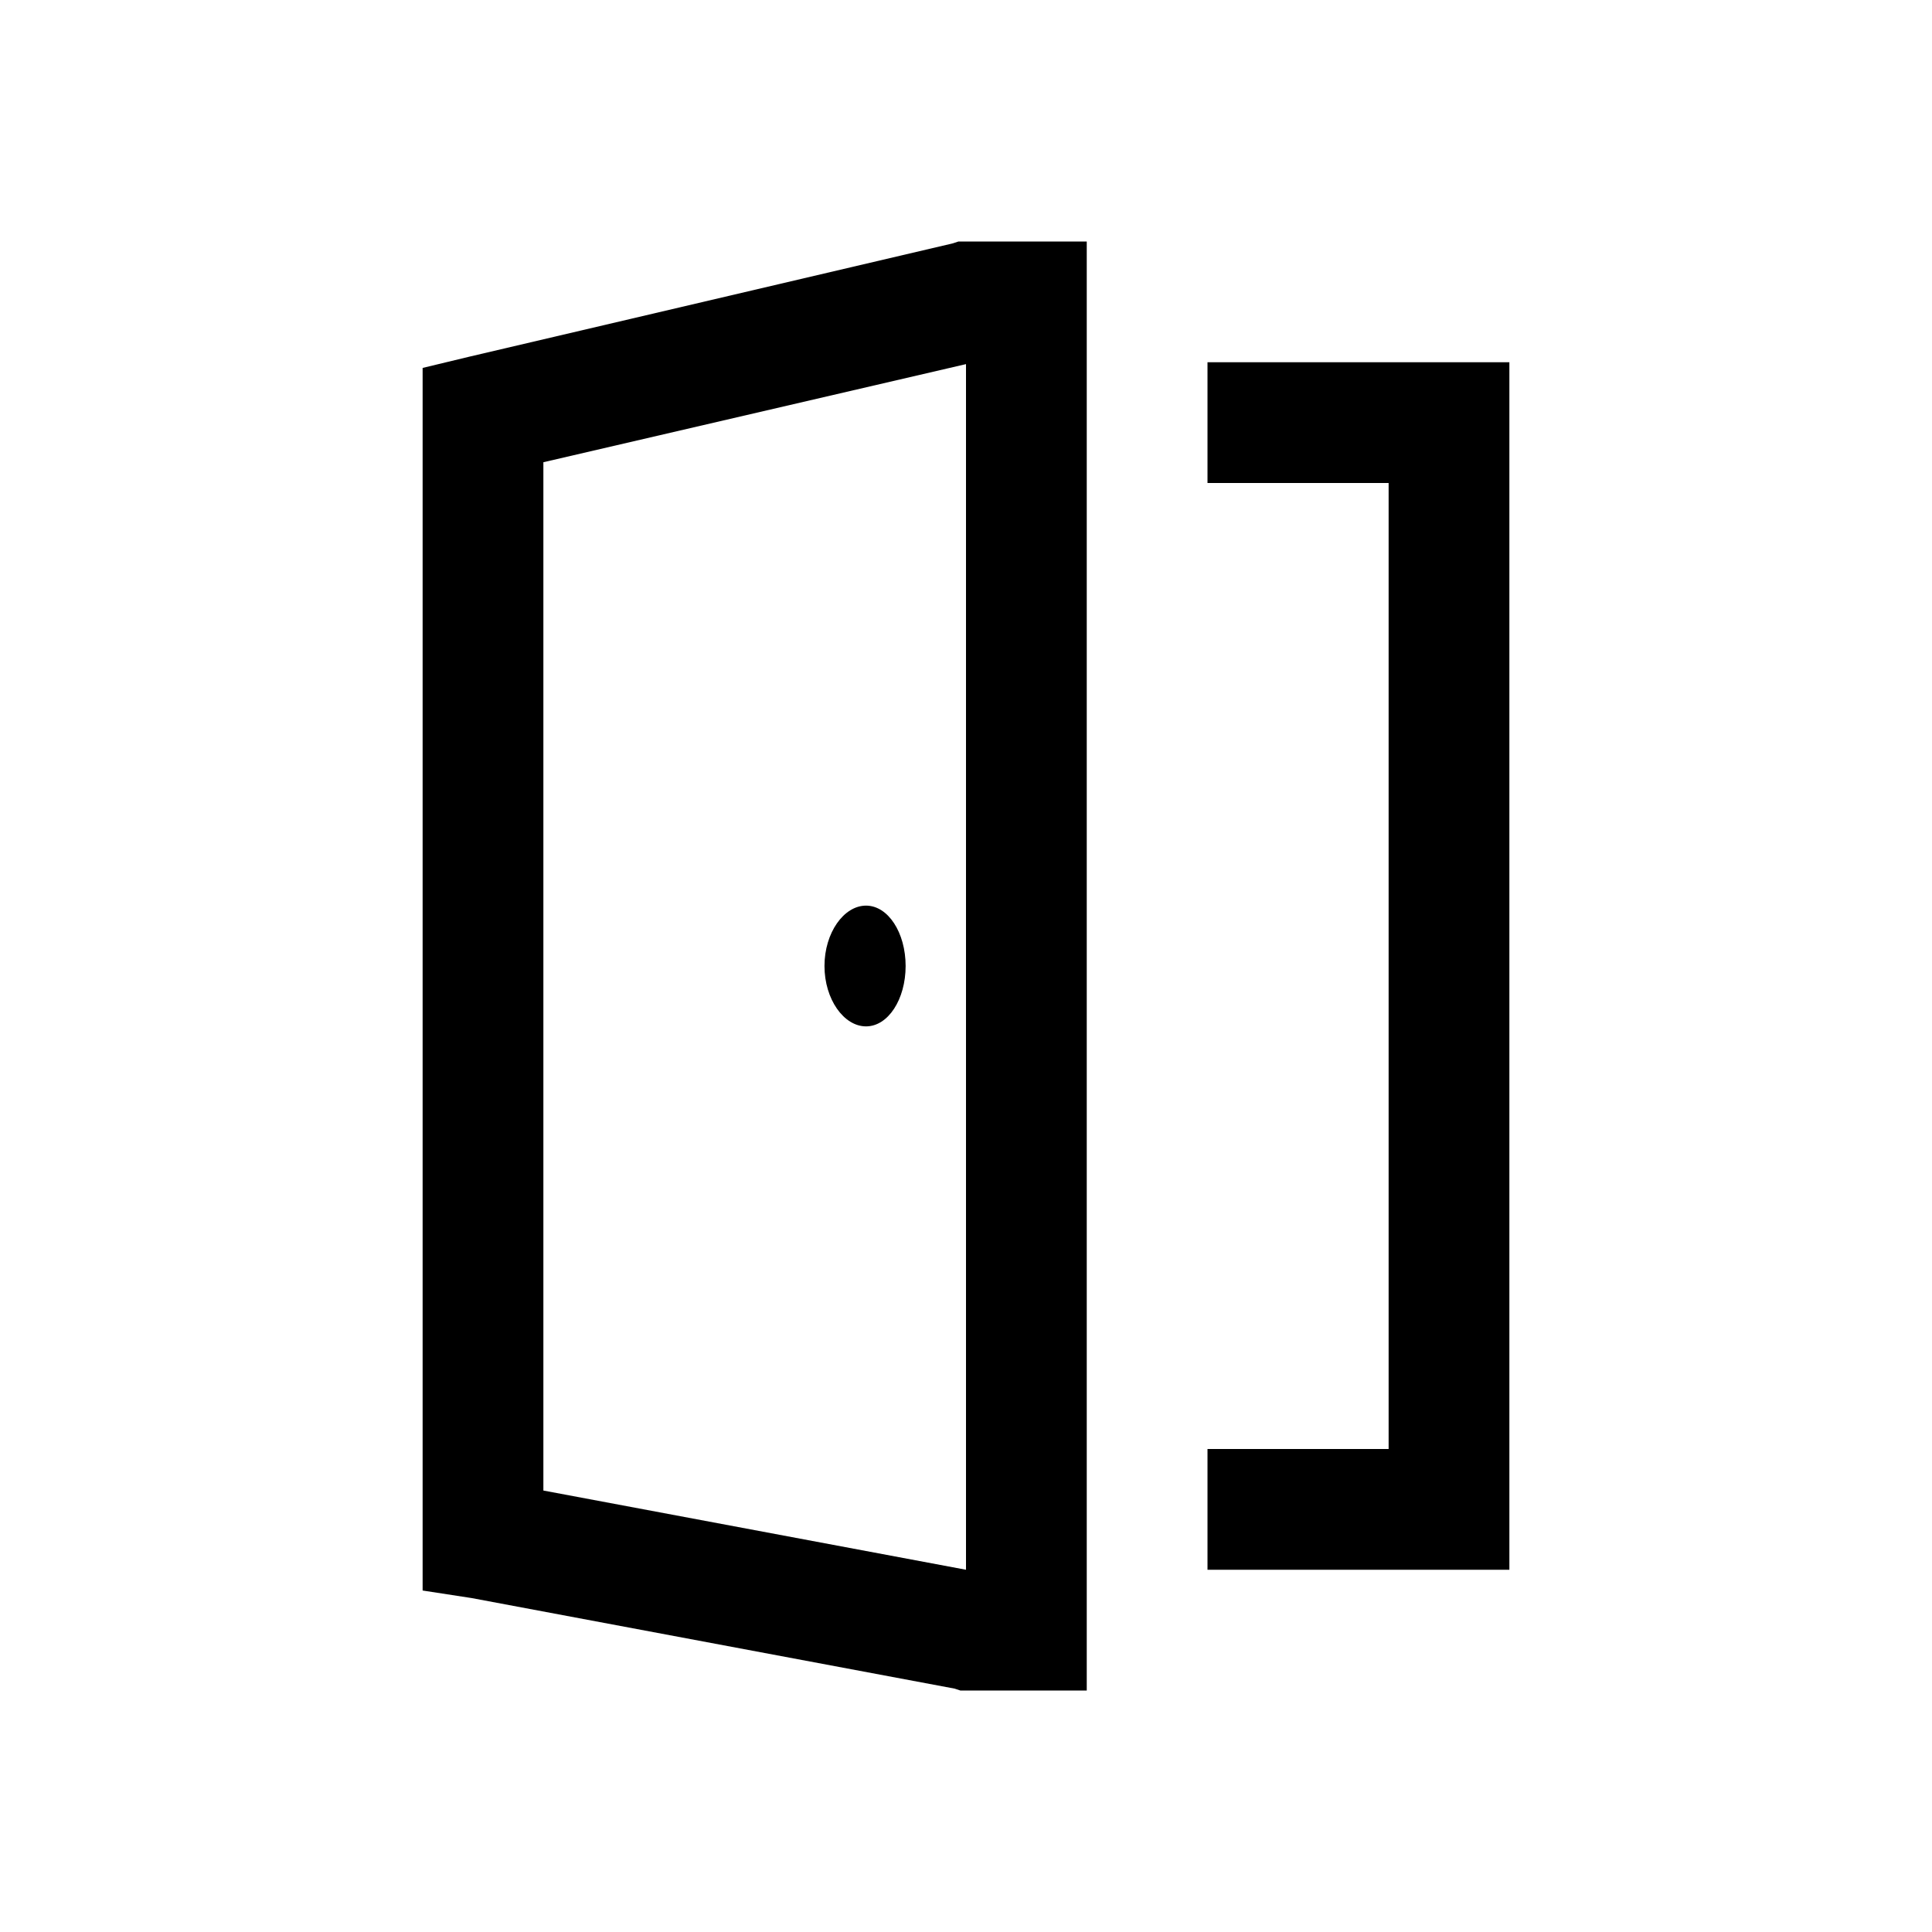 <?xml version="1.0" encoding="utf-8"?><!-- Uploaded to: SVG Repo, www.svgrepo.com, Generator: SVG Repo Mixer Tools -->
<svg fill="#000000" width="800px" height="800px" viewBox="0 0 32 32" xmlns="http://www.w3.org/2000/svg"><path d="M 15.875 4 L 15.781 4.031 L 7.781 5.906 L 7 6.094 L 7 26.344 L 7.812 26.469 L 15.812 27.969 L 15.906 28 L 18 28 L 18 4 Z M 20 6 L 20 8 L 23 8 L 23 24 L 20 24 L 20 26 L 25 26 L 25 6 Z M 16 6.031 L 16 26 L 9 24.688 L 9 7.656 Z M 14.344 15 C 13.977 15 13.656 15.449 13.656 16 C 13.656 16.551 13.977 17 14.344 17 C 14.711 17 15 16.551 15 16 C 15 15.449 14.711 15 14.344 15 Z"/></svg>